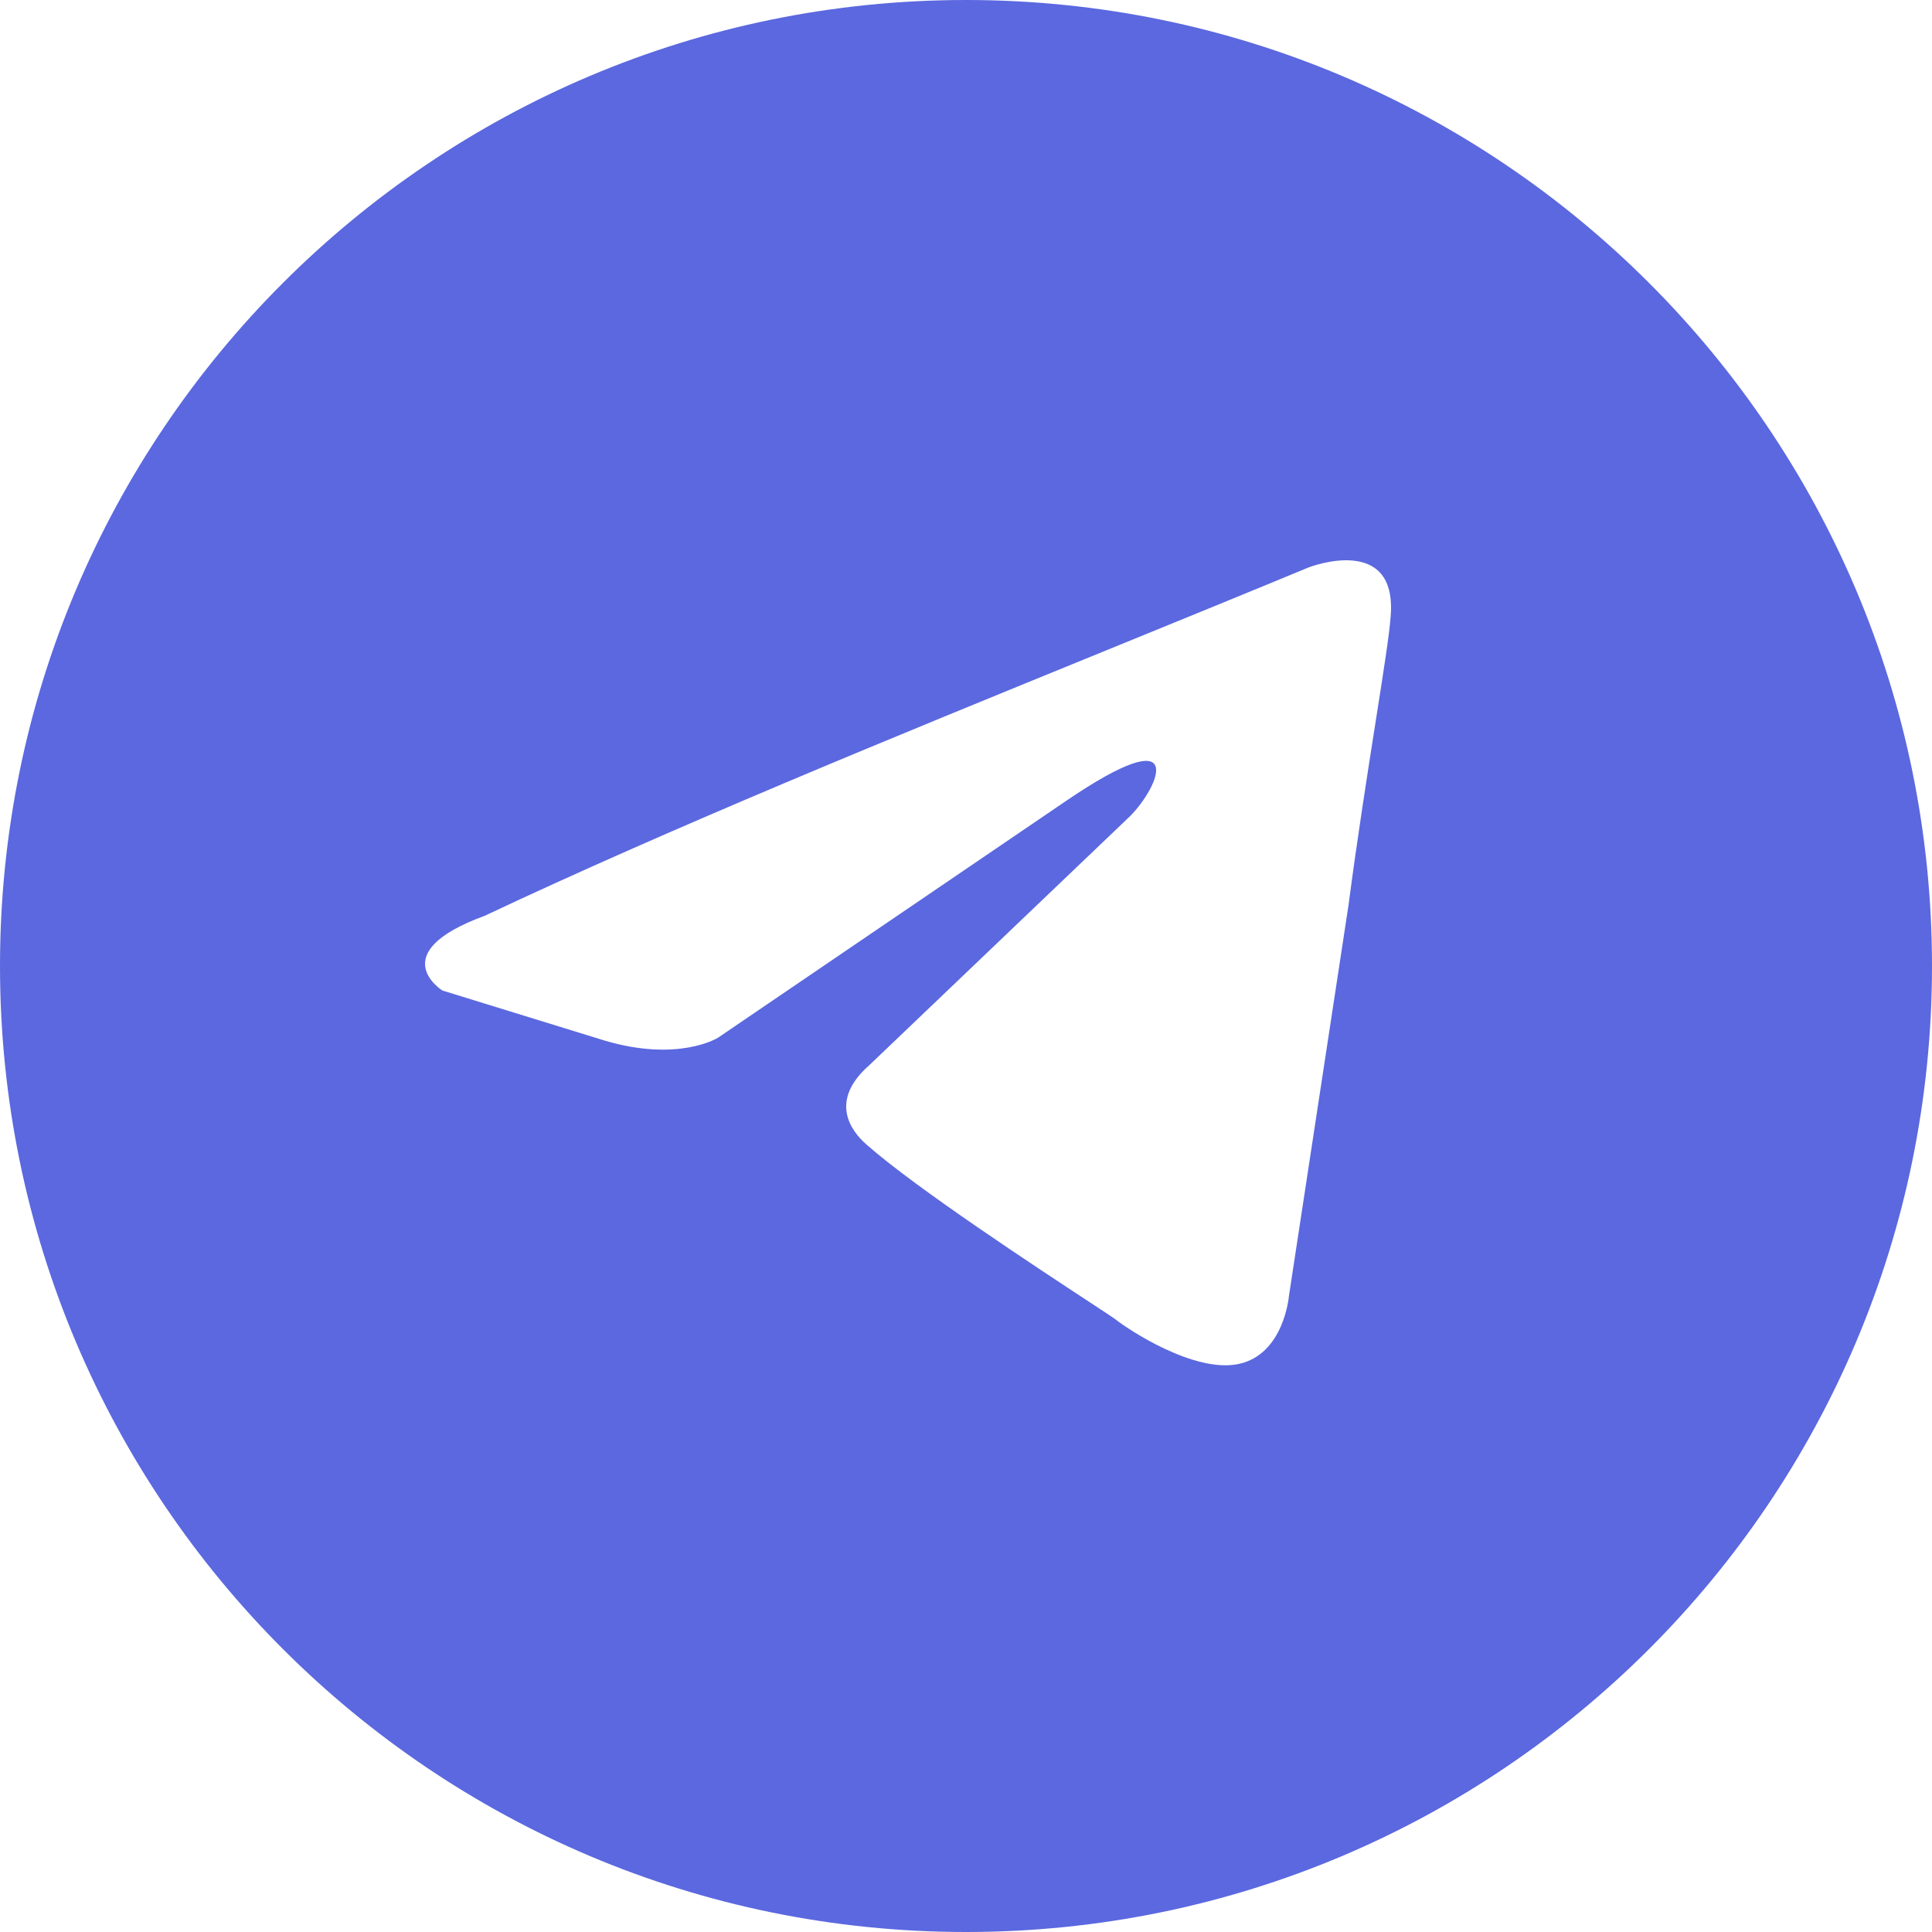 <?xml version="1.0" encoding="UTF-8"?> <svg xmlns="http://www.w3.org/2000/svg" width="120" height="120" viewBox="0 0 120 120" fill="none"> <g clip-path="url(#clip0_45_838)"> <path fill-rule="evenodd" clip-rule="evenodd" d="M60 120C93.137 120 120 93.137 120 60C120 26.863 93.137 0 60 0C26.863 0 0 26.863 0 60C0 93.137 26.863 120 60 120ZM86.372 38.333C86.836 33.077 81.284 35.242 81.284 35.242C77.186 36.938 72.96 38.662 68.688 40.404C55.44 45.808 41.755 51.39 30.097 56.885C23.776 59.203 27.476 61.522 27.476 61.522L37.498 64.614C42.124 66.006 44.59 64.459 44.59 64.459L66.175 49.774C73.884 44.518 72.034 48.846 70.183 50.701L53.995 66.16C51.528 68.324 52.762 70.18 53.84 71.107C56.9 73.806 64.424 78.744 67.709 80.899C68.563 81.46 69.131 81.833 69.259 81.929C70.03 82.547 74.192 85.33 76.968 84.712C79.744 84.092 80.052 80.537 80.052 80.537L83.752 56.266C84.306 52.052 84.943 48.002 85.452 44.767C85.932 41.712 86.298 39.385 86.372 38.333Z" fill="#5B68DF"></path> </g> <defs> <clipPath id="clip0_45_838"> <rect width="30" height="30" fill="white" transform="scale(4)"></rect> </clipPath> </defs> </svg> 